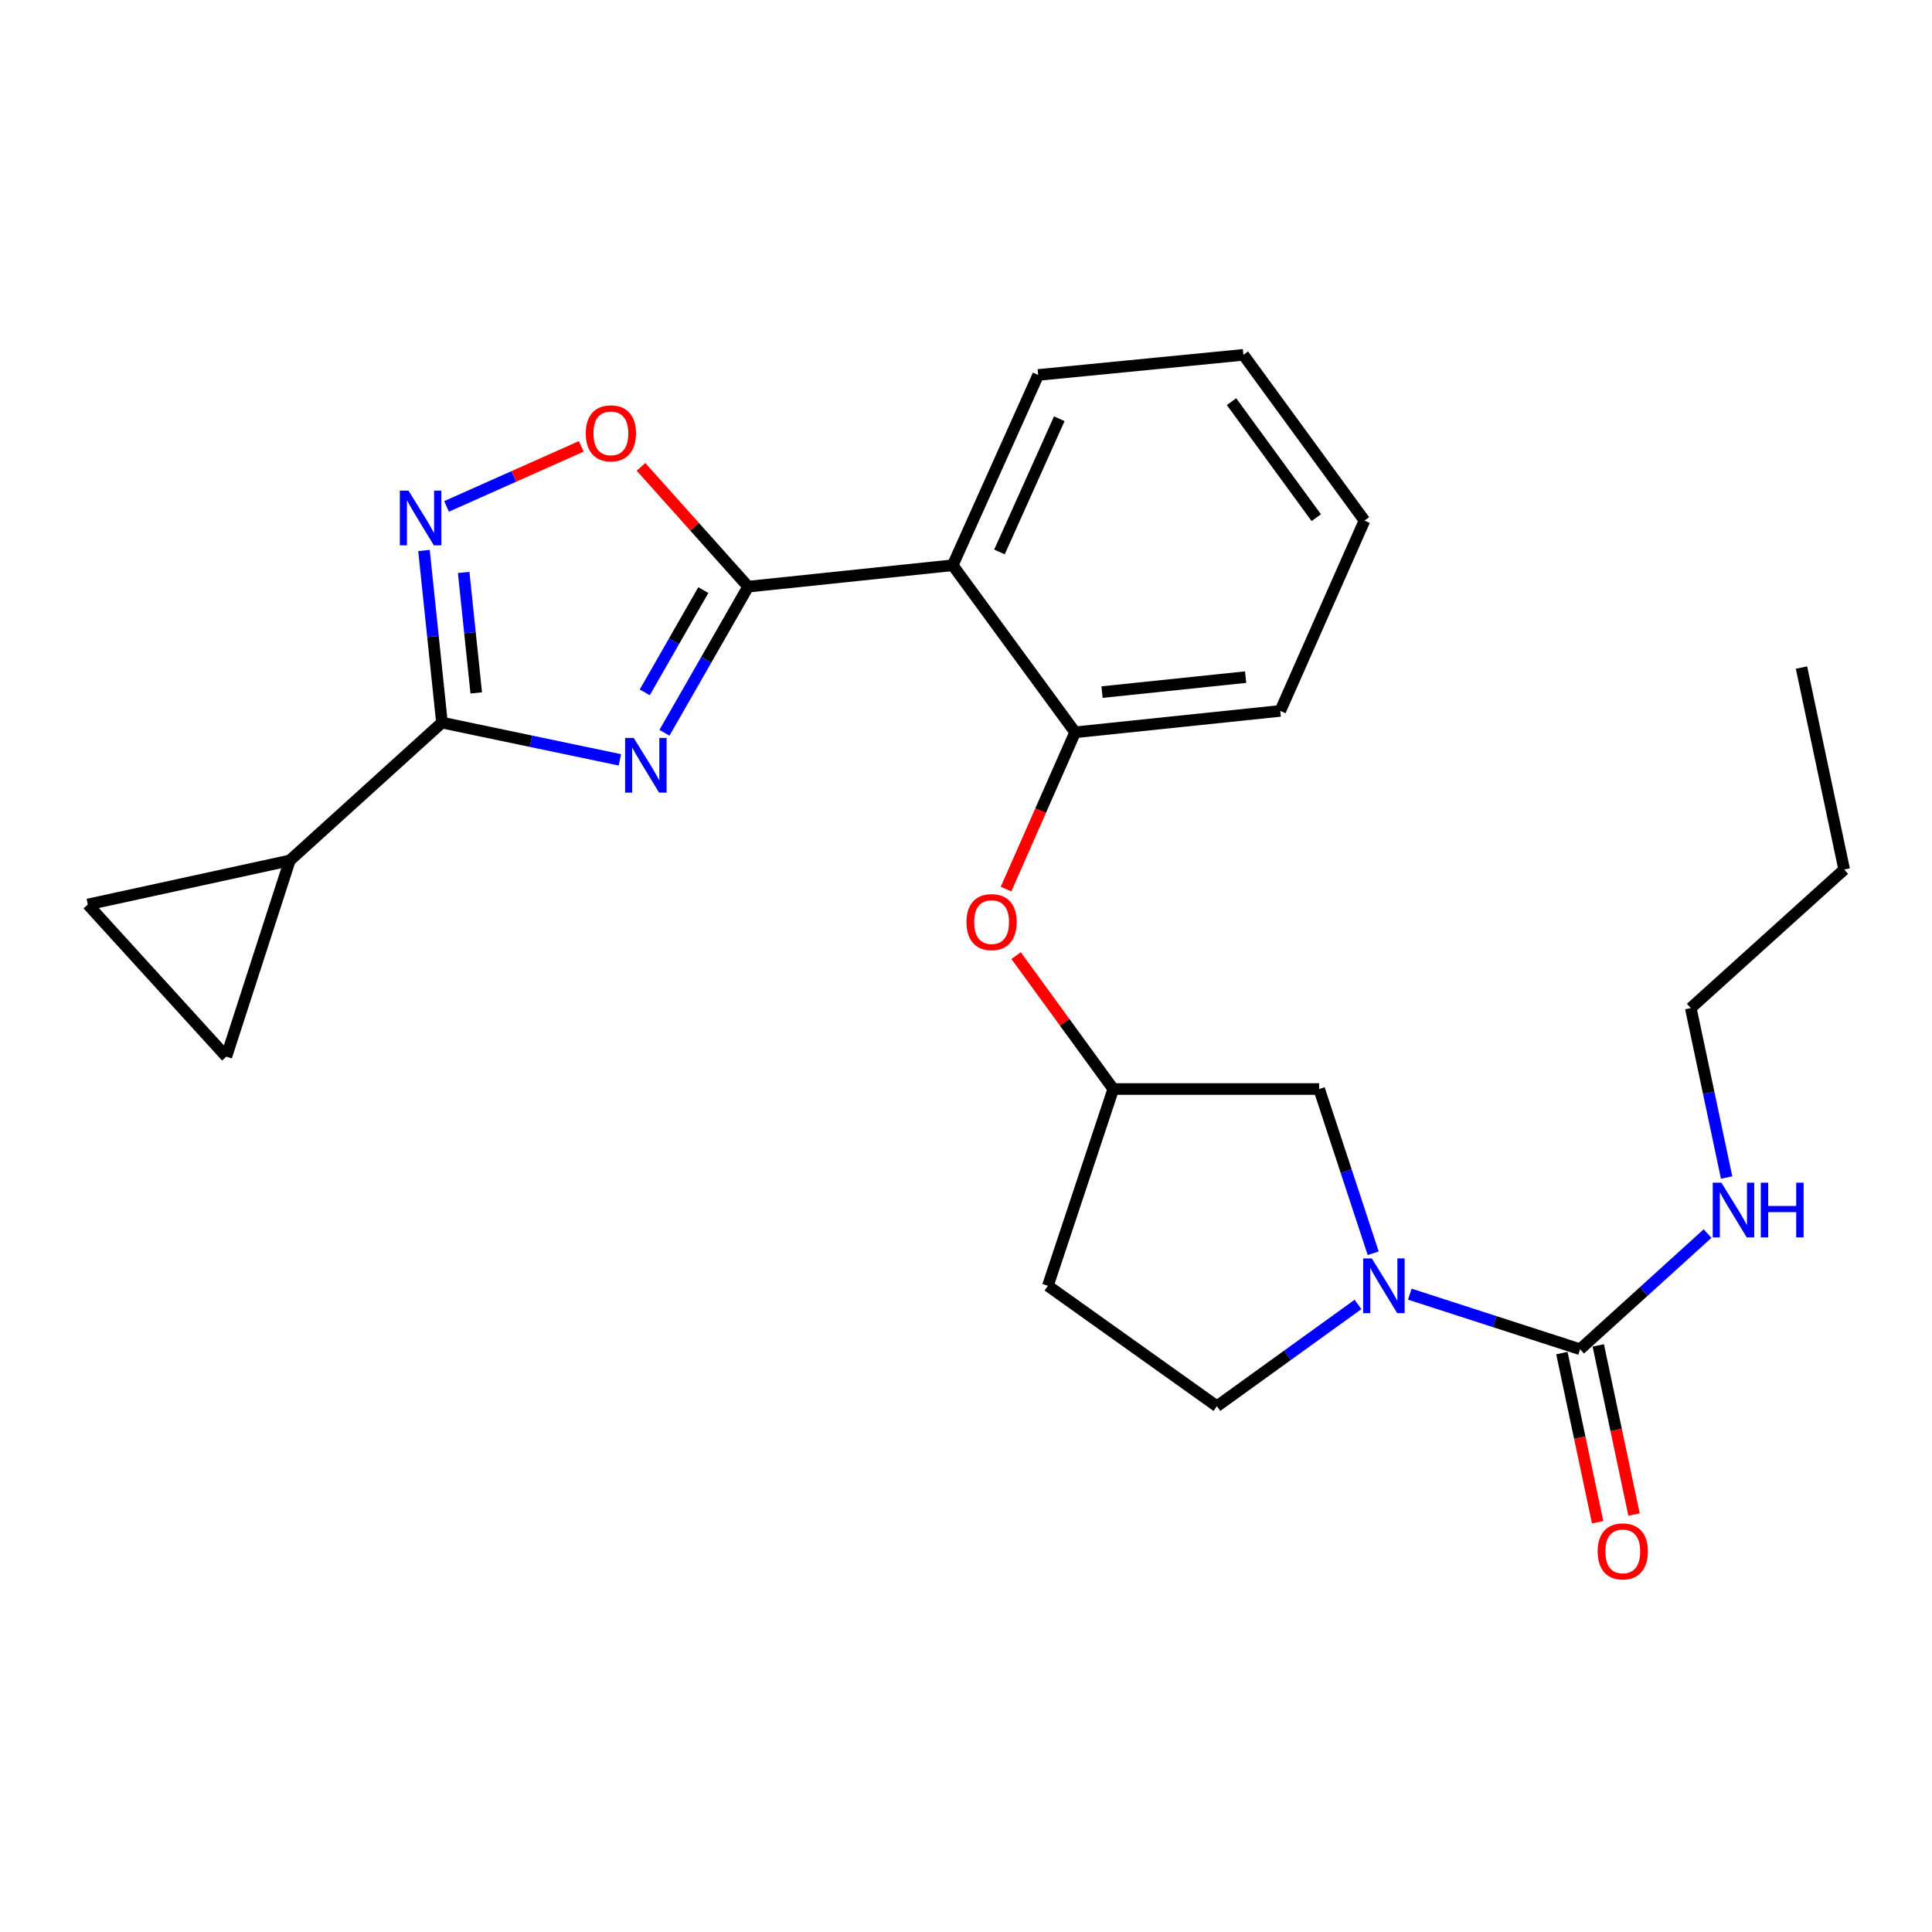<?xml version='1.0' encoding='iso-8859-1'?>
<svg version='1.1' baseProfile='full'
              xmlns='http://www.w3.org/2000/svg'
                      xmlns:rdkit='http://www.rdkit.org/xml'
                      xmlns:xlink='http://www.w3.org/1999/xlink'
                  xml:space='preserve'
width='1000px' height='1000px' viewBox='0 0 1000 1000'>
<!-- END OF HEADER -->
<rect style='opacity:1.0;fill:#FFFFFF;stroke:none' width='1000' height='1000' x='0' y='0'> </rect>
<path class='bond-0' d='M 343.922,379.288 L 365.585,341.469' style='fill:none;fill-rule:evenodd;stroke:#0000FF;stroke-width:6px;stroke-linecap:butt;stroke-linejoin:miter;stroke-opacity:1' />
<path class='bond-0' d='M 365.585,341.469 L 387.249,303.65' style='fill:none;fill-rule:evenodd;stroke:#000000;stroke-width:6px;stroke-linecap:butt;stroke-linejoin:miter;stroke-opacity:1' />
<path class='bond-0' d='M 333.716,358.373 L 348.88,331.9' style='fill:none;fill-rule:evenodd;stroke:#0000FF;stroke-width:6px;stroke-linecap:butt;stroke-linejoin:miter;stroke-opacity:1' />
<path class='bond-0' d='M 348.88,331.9 L 364.044,305.427' style='fill:none;fill-rule:evenodd;stroke:#000000;stroke-width:6px;stroke-linecap:butt;stroke-linejoin:miter;stroke-opacity:1' />
<path class='bond-1' d='M 320.849,393.299 L 274.801,383.657' style='fill:none;fill-rule:evenodd;stroke:#0000FF;stroke-width:6px;stroke-linecap:butt;stroke-linejoin:miter;stroke-opacity:1' />
<path class='bond-1' d='M 274.801,383.657 L 228.753,374.015' style='fill:none;fill-rule:evenodd;stroke:#000000;stroke-width:6px;stroke-linecap:butt;stroke-linejoin:miter;stroke-opacity:1' />
<path class='bond-4' d='M 387.249,303.65 L 493.123,292.57' style='fill:none;fill-rule:evenodd;stroke:#000000;stroke-width:6px;stroke-linecap:butt;stroke-linejoin:miter;stroke-opacity:1' />
<path class='bond-5' d='M 387.249,303.65 L 359.512,272.645' style='fill:none;fill-rule:evenodd;stroke:#000000;stroke-width:6px;stroke-linecap:butt;stroke-linejoin:miter;stroke-opacity:1' />
<path class='bond-5' d='M 359.512,272.645 L 331.776,241.64' style='fill:none;fill-rule:evenodd;stroke:#FF0000;stroke-width:6px;stroke-linecap:butt;stroke-linejoin:miter;stroke-opacity:1' />
<path class='bond-2' d='M 228.753,374.015 L 224.102,329.473' style='fill:none;fill-rule:evenodd;stroke:#000000;stroke-width:6px;stroke-linecap:butt;stroke-linejoin:miter;stroke-opacity:1' />
<path class='bond-2' d='M 224.102,329.473 L 219.451,284.931' style='fill:none;fill-rule:evenodd;stroke:#0000FF;stroke-width:6px;stroke-linecap:butt;stroke-linejoin:miter;stroke-opacity:1' />
<path class='bond-2' d='M 246.505,358.653 L 243.249,327.474' style='fill:none;fill-rule:evenodd;stroke:#000000;stroke-width:6px;stroke-linecap:butt;stroke-linejoin:miter;stroke-opacity:1' />
<path class='bond-2' d='M 243.249,327.474 L 239.994,296.294' style='fill:none;fill-rule:evenodd;stroke:#0000FF;stroke-width:6px;stroke-linecap:butt;stroke-linejoin:miter;stroke-opacity:1' />
<path class='bond-7' d='M 228.753,374.015 L 150.002,445.375' style='fill:none;fill-rule:evenodd;stroke:#000000;stroke-width:6px;stroke-linecap:butt;stroke-linejoin:miter;stroke-opacity:1' />
<path class='bond-25' d='M 231.13,262.121 L 265.995,246.584' style='fill:none;fill-rule:evenodd;stroke:#0000FF;stroke-width:6px;stroke-linecap:butt;stroke-linejoin:miter;stroke-opacity:1' />
<path class='bond-25' d='M 265.995,246.584 L 300.86,231.046' style='fill:none;fill-rule:evenodd;stroke:#FF0000;stroke-width:6px;stroke-linecap:butt;stroke-linejoin:miter;stroke-opacity:1' />
<path class='bond-3' d='M 710.762,648.679 L 696.773,606.178' style='fill:none;fill-rule:evenodd;stroke:#0000FF;stroke-width:6px;stroke-linecap:butt;stroke-linejoin:miter;stroke-opacity:1' />
<path class='bond-3' d='M 696.773,606.178 L 682.785,563.678' style='fill:none;fill-rule:evenodd;stroke:#000000;stroke-width:6px;stroke-linecap:butt;stroke-linejoin:miter;stroke-opacity:1' />
<path class='bond-6' d='M 729.713,669.857 L 773.78,684.111' style='fill:none;fill-rule:evenodd;stroke:#0000FF;stroke-width:6px;stroke-linecap:butt;stroke-linejoin:miter;stroke-opacity:1' />
<path class='bond-6' d='M 773.78,684.111 L 817.847,698.365' style='fill:none;fill-rule:evenodd;stroke:#000000;stroke-width:6px;stroke-linecap:butt;stroke-linejoin:miter;stroke-opacity:1' />
<path class='bond-28' d='M 702.9,675.185 L 666.382,701.519' style='fill:none;fill-rule:evenodd;stroke:#0000FF;stroke-width:6px;stroke-linecap:butt;stroke-linejoin:miter;stroke-opacity:1' />
<path class='bond-28' d='M 666.382,701.519 L 629.864,727.853' style='fill:none;fill-rule:evenodd;stroke:#000000;stroke-width:6px;stroke-linecap:butt;stroke-linejoin:miter;stroke-opacity:1' />
<path class='bond-8' d='M 493.123,292.57 L 556.483,379.042' style='fill:none;fill-rule:evenodd;stroke:#000000;stroke-width:6px;stroke-linecap:butt;stroke-linejoin:miter;stroke-opacity:1' />
<path class='bond-18' d='M 493.123,292.57 L 537.359,194.075' style='fill:none;fill-rule:evenodd;stroke:#000000;stroke-width:6px;stroke-linecap:butt;stroke-linejoin:miter;stroke-opacity:1' />
<path class='bond-18' d='M 517.32,285.683 L 548.286,216.737' style='fill:none;fill-rule:evenodd;stroke:#000000;stroke-width:6px;stroke-linecap:butt;stroke-linejoin:miter;stroke-opacity:1' />
<path class='bond-14' d='M 808.429,700.356 L 817.682,744.134' style='fill:none;fill-rule:evenodd;stroke:#000000;stroke-width:6px;stroke-linecap:butt;stroke-linejoin:miter;stroke-opacity:1' />
<path class='bond-14' d='M 817.682,744.134 L 826.935,787.912' style='fill:none;fill-rule:evenodd;stroke:#FF0000;stroke-width:6px;stroke-linecap:butt;stroke-linejoin:miter;stroke-opacity:1' />
<path class='bond-14' d='M 827.265,696.375 L 836.518,740.153' style='fill:none;fill-rule:evenodd;stroke:#000000;stroke-width:6px;stroke-linecap:butt;stroke-linejoin:miter;stroke-opacity:1' />
<path class='bond-14' d='M 836.518,740.153 L 845.77,783.931' style='fill:none;fill-rule:evenodd;stroke:#FF0000;stroke-width:6px;stroke-linecap:butt;stroke-linejoin:miter;stroke-opacity:1' />
<path class='bond-16' d='M 817.847,698.365 L 850.838,668.431' style='fill:none;fill-rule:evenodd;stroke:#000000;stroke-width:6px;stroke-linecap:butt;stroke-linejoin:miter;stroke-opacity:1' />
<path class='bond-16' d='M 850.838,668.431 L 883.83,638.497' style='fill:none;fill-rule:evenodd;stroke:#0000FF;stroke-width:6px;stroke-linecap:butt;stroke-linejoin:miter;stroke-opacity:1' />
<path class='bond-9' d='M 150.002,445.375 L 117.157,546.918' style='fill:none;fill-rule:evenodd;stroke:#000000;stroke-width:6px;stroke-linecap:butt;stroke-linejoin:miter;stroke-opacity:1' />
<path class='bond-10' d='M 150.002,445.375 L 45.455,468.167' style='fill:none;fill-rule:evenodd;stroke:#000000;stroke-width:6px;stroke-linecap:butt;stroke-linejoin:miter;stroke-opacity:1' />
<path class='bond-11' d='M 556.483,379.042 L 538.607,419.618' style='fill:none;fill-rule:evenodd;stroke:#000000;stroke-width:6px;stroke-linecap:butt;stroke-linejoin:miter;stroke-opacity:1' />
<path class='bond-11' d='M 538.607,419.618 L 520.731,460.193' style='fill:none;fill-rule:evenodd;stroke:#FF0000;stroke-width:6px;stroke-linecap:butt;stroke-linejoin:miter;stroke-opacity:1' />
<path class='bond-19' d='M 556.483,379.042 L 662.667,367.962' style='fill:none;fill-rule:evenodd;stroke:#000000;stroke-width:6px;stroke-linecap:butt;stroke-linejoin:miter;stroke-opacity:1' />
<path class='bond-19' d='M 570.412,358.232 L 644.741,350.476' style='fill:none;fill-rule:evenodd;stroke:#000000;stroke-width:6px;stroke-linecap:butt;stroke-linejoin:miter;stroke-opacity:1' />
<path class='bond-26' d='M 117.157,546.918 L 45.455,468.167' style='fill:none;fill-rule:evenodd;stroke:#000000;stroke-width:6px;stroke-linecap:butt;stroke-linejoin:miter;stroke-opacity:1' />
<path class='bond-15' d='M 525.939,494.629 L 551.082,529.153' style='fill:none;fill-rule:evenodd;stroke:#FF0000;stroke-width:6px;stroke-linecap:butt;stroke-linejoin:miter;stroke-opacity:1' />
<path class='bond-15' d='M 551.082,529.153 L 576.226,563.678' style='fill:none;fill-rule:evenodd;stroke:#000000;stroke-width:6px;stroke-linecap:butt;stroke-linejoin:miter;stroke-opacity:1' />
<path class='bond-12' d='M 682.785,563.678 L 576.226,563.678' style='fill:none;fill-rule:evenodd;stroke:#000000;stroke-width:6px;stroke-linecap:butt;stroke-linejoin:miter;stroke-opacity:1' />
<path class='bond-13' d='M 629.864,727.853 L 542.386,665.52' style='fill:none;fill-rule:evenodd;stroke:#000000;stroke-width:6px;stroke-linecap:butt;stroke-linejoin:miter;stroke-opacity:1' />
<path class='bond-17' d='M 576.226,563.678 L 542.386,665.52' style='fill:none;fill-rule:evenodd;stroke:#000000;stroke-width:6px;stroke-linecap:butt;stroke-linejoin:miter;stroke-opacity:1' />
<path class='bond-20' d='M 893.691,609.489 L 884.417,565.631' style='fill:none;fill-rule:evenodd;stroke:#0000FF;stroke-width:6px;stroke-linecap:butt;stroke-linejoin:miter;stroke-opacity:1' />
<path class='bond-20' d='M 884.417,565.631 L 875.143,521.773' style='fill:none;fill-rule:evenodd;stroke:#000000;stroke-width:6px;stroke-linecap:butt;stroke-linejoin:miter;stroke-opacity:1' />
<path class='bond-22' d='M 537.359,194.075 L 643.576,183.669' style='fill:none;fill-rule:evenodd;stroke:#000000;stroke-width:6px;stroke-linecap:butt;stroke-linejoin:miter;stroke-opacity:1' />
<path class='bond-27' d='M 662.667,367.962 L 706.251,269.467' style='fill:none;fill-rule:evenodd;stroke:#000000;stroke-width:6px;stroke-linecap:butt;stroke-linejoin:miter;stroke-opacity:1' />
<path class='bond-21' d='M 875.143,521.773 L 954.545,450.071' style='fill:none;fill-rule:evenodd;stroke:#000000;stroke-width:6px;stroke-linecap:butt;stroke-linejoin:miter;stroke-opacity:1' />
<path class='bond-24' d='M 954.545,450.071 L 932.449,345.523' style='fill:none;fill-rule:evenodd;stroke:#000000;stroke-width:6px;stroke-linecap:butt;stroke-linejoin:miter;stroke-opacity:1' />
<path class='bond-23' d='M 643.576,183.669 L 706.251,269.467' style='fill:none;fill-rule:evenodd;stroke:#000000;stroke-width:6px;stroke-linecap:butt;stroke-linejoin:miter;stroke-opacity:1' />
<path class='bond-23' d='M 637.431,207.895 L 681.304,267.954' style='fill:none;fill-rule:evenodd;stroke:#000000;stroke-width:6px;stroke-linecap:butt;stroke-linejoin:miter;stroke-opacity:1' />
<path  class='atom-0' d='M 328.025 381.952
L 337.305 396.952
Q 338.225 398.432, 339.705 401.112
Q 341.185 403.792, 341.265 403.952
L 341.265 381.952
L 345.025 381.952
L 345.025 410.272
L 341.145 410.272
L 331.185 393.872
Q 330.025 391.952, 328.785 389.752
Q 327.585 387.552, 327.225 386.872
L 327.225 410.272
L 323.545 410.272
L 323.545 381.952
L 328.025 381.952
' fill='#0000FF'/>
<path  class='atom-3' d='M 211.434 253.949
L 220.714 268.949
Q 221.634 270.429, 223.114 273.109
Q 224.594 275.789, 224.674 275.949
L 224.674 253.949
L 228.434 253.949
L 228.434 282.269
L 224.554 282.269
L 214.594 265.869
Q 213.434 263.949, 212.194 261.749
Q 210.994 259.549, 210.634 258.869
L 210.634 282.269
L 206.954 282.269
L 206.954 253.949
L 211.434 253.949
' fill='#0000FF'/>
<path  class='atom-4' d='M 710.045 651.36
L 719.325 666.36
Q 720.245 667.84, 721.725 670.52
Q 723.205 673.2, 723.285 673.36
L 723.285 651.36
L 727.045 651.36
L 727.045 679.68
L 723.165 679.68
L 713.205 663.28
Q 712.045 661.36, 710.805 659.16
Q 709.605 656.96, 709.245 656.28
L 709.245 679.68
L 705.565 679.68
L 705.565 651.36
L 710.045 651.36
' fill='#0000FF'/>
<path  class='atom-6' d='M 303.188 224.295
Q 303.188 217.495, 306.548 213.695
Q 309.908 209.895, 316.188 209.895
Q 322.468 209.895, 325.828 213.695
Q 329.188 217.495, 329.188 224.295
Q 329.188 231.175, 325.788 235.095
Q 322.388 238.975, 316.188 238.975
Q 309.948 238.975, 306.548 235.095
Q 303.188 231.215, 303.188 224.295
M 316.188 235.775
Q 320.508 235.775, 322.828 232.895
Q 325.188 229.975, 325.188 224.295
Q 325.188 218.735, 322.828 215.935
Q 320.508 213.095, 316.188 213.095
Q 311.868 213.095, 309.508 215.895
Q 307.188 218.695, 307.188 224.295
Q 307.188 230.015, 309.508 232.895
Q 311.868 235.775, 316.188 235.775
' fill='#FF0000'/>
<path  class='atom-12' d='M 500.241 477.274
Q 500.241 470.474, 503.601 466.674
Q 506.961 462.874, 513.241 462.874
Q 519.521 462.874, 522.881 466.674
Q 526.241 470.474, 526.241 477.274
Q 526.241 484.154, 522.841 488.074
Q 519.441 491.954, 513.241 491.954
Q 507.001 491.954, 503.601 488.074
Q 500.241 484.194, 500.241 477.274
M 513.241 488.754
Q 517.561 488.754, 519.881 485.874
Q 522.241 482.954, 522.241 477.274
Q 522.241 471.714, 519.881 468.914
Q 517.561 466.074, 513.241 466.074
Q 508.921 466.074, 506.561 468.874
Q 504.241 471.674, 504.241 477.274
Q 504.241 482.994, 506.561 485.874
Q 508.921 488.754, 513.241 488.754
' fill='#FF0000'/>
<path  class='atom-15' d='M 826.944 802.993
Q 826.944 796.193, 830.304 792.393
Q 833.664 788.593, 839.944 788.593
Q 846.224 788.593, 849.584 792.393
Q 852.944 796.193, 852.944 802.993
Q 852.944 809.873, 849.544 813.793
Q 846.144 817.673, 839.944 817.673
Q 833.704 817.673, 830.304 813.793
Q 826.944 809.913, 826.944 802.993
M 839.944 814.473
Q 844.264 814.473, 846.584 811.593
Q 848.944 808.673, 848.944 802.993
Q 848.944 797.433, 846.584 794.633
Q 844.264 791.793, 839.944 791.793
Q 835.624 791.793, 833.264 794.593
Q 830.944 797.393, 830.944 802.993
Q 830.944 808.713, 833.264 811.593
Q 835.624 814.473, 839.944 814.473
' fill='#FF0000'/>
<path  class='atom-17' d='M 890.99 612.161
L 900.27 627.161
Q 901.19 628.641, 902.67 631.321
Q 904.15 634.001, 904.23 634.161
L 904.23 612.161
L 907.99 612.161
L 907.99 640.481
L 904.11 640.481
L 894.15 624.081
Q 892.99 622.161, 891.75 619.961
Q 890.55 617.761, 890.19 617.081
L 890.19 640.481
L 886.51 640.481
L 886.51 612.161
L 890.99 612.161
' fill='#0000FF'/>
<path  class='atom-17' d='M 911.39 612.161
L 915.23 612.161
L 915.23 624.201
L 929.71 624.201
L 929.71 612.161
L 933.55 612.161
L 933.55 640.481
L 929.71 640.481
L 929.71 627.401
L 915.23 627.401
L 915.23 640.481
L 911.39 640.481
L 911.39 612.161
' fill='#0000FF'/>
</svg>
